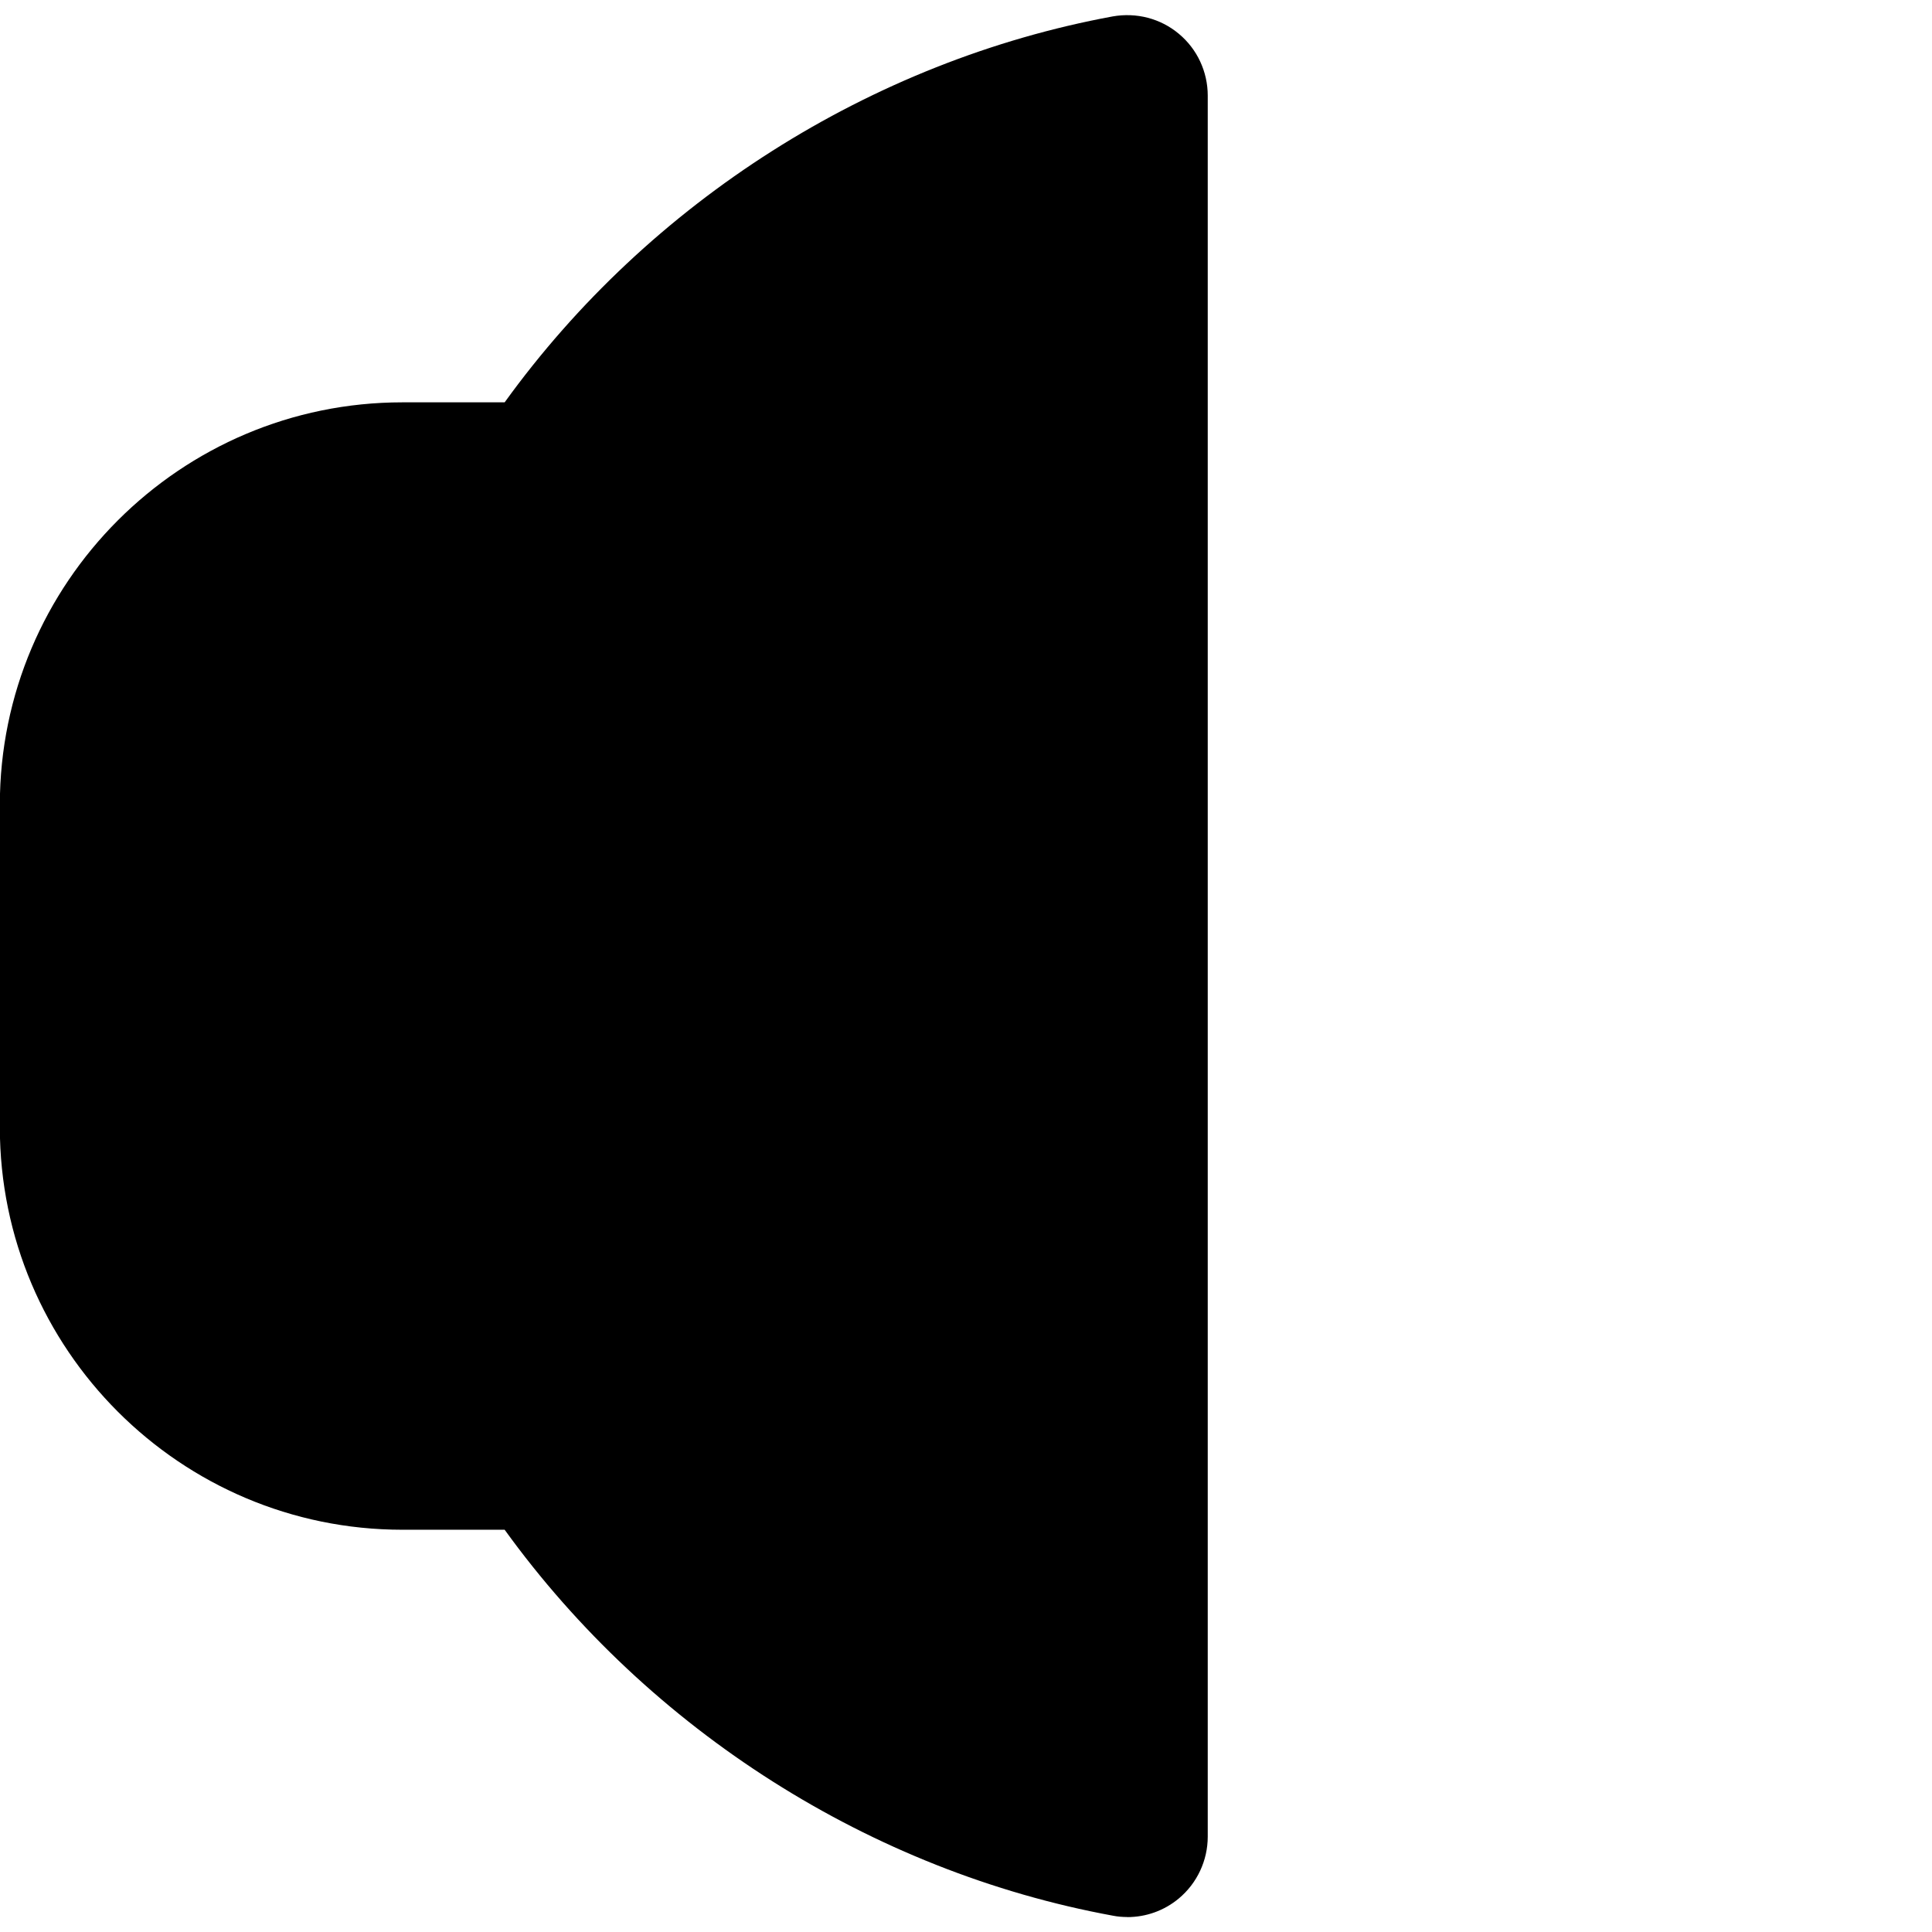 <?xml version="1.0" encoding="UTF-8"?>
<svg xmlns="http://www.w3.org/2000/svg" id="Layer_1" data-name="Layer 1" viewBox="0 0 24 24" width="512" height="512"><path d="m14.004,23.814c-.061,0-.121-.005-.181-.017-2.999-.551-5.752-2.299-7.554-4.794h-1.271C2.241,19.003-.002,16.76-.002,14.003v-4.005C-.002,7.241,2.241,4.998,4.998,4.998h1.271C8.068,2.505,10.821.758,13.822.204c.294-.052.594.025.821.215.229.19.36.472.36.769v21.627c0,.297-.132.579-.36.769-.181.151-.407.231-.64.231Z"/></svg>
